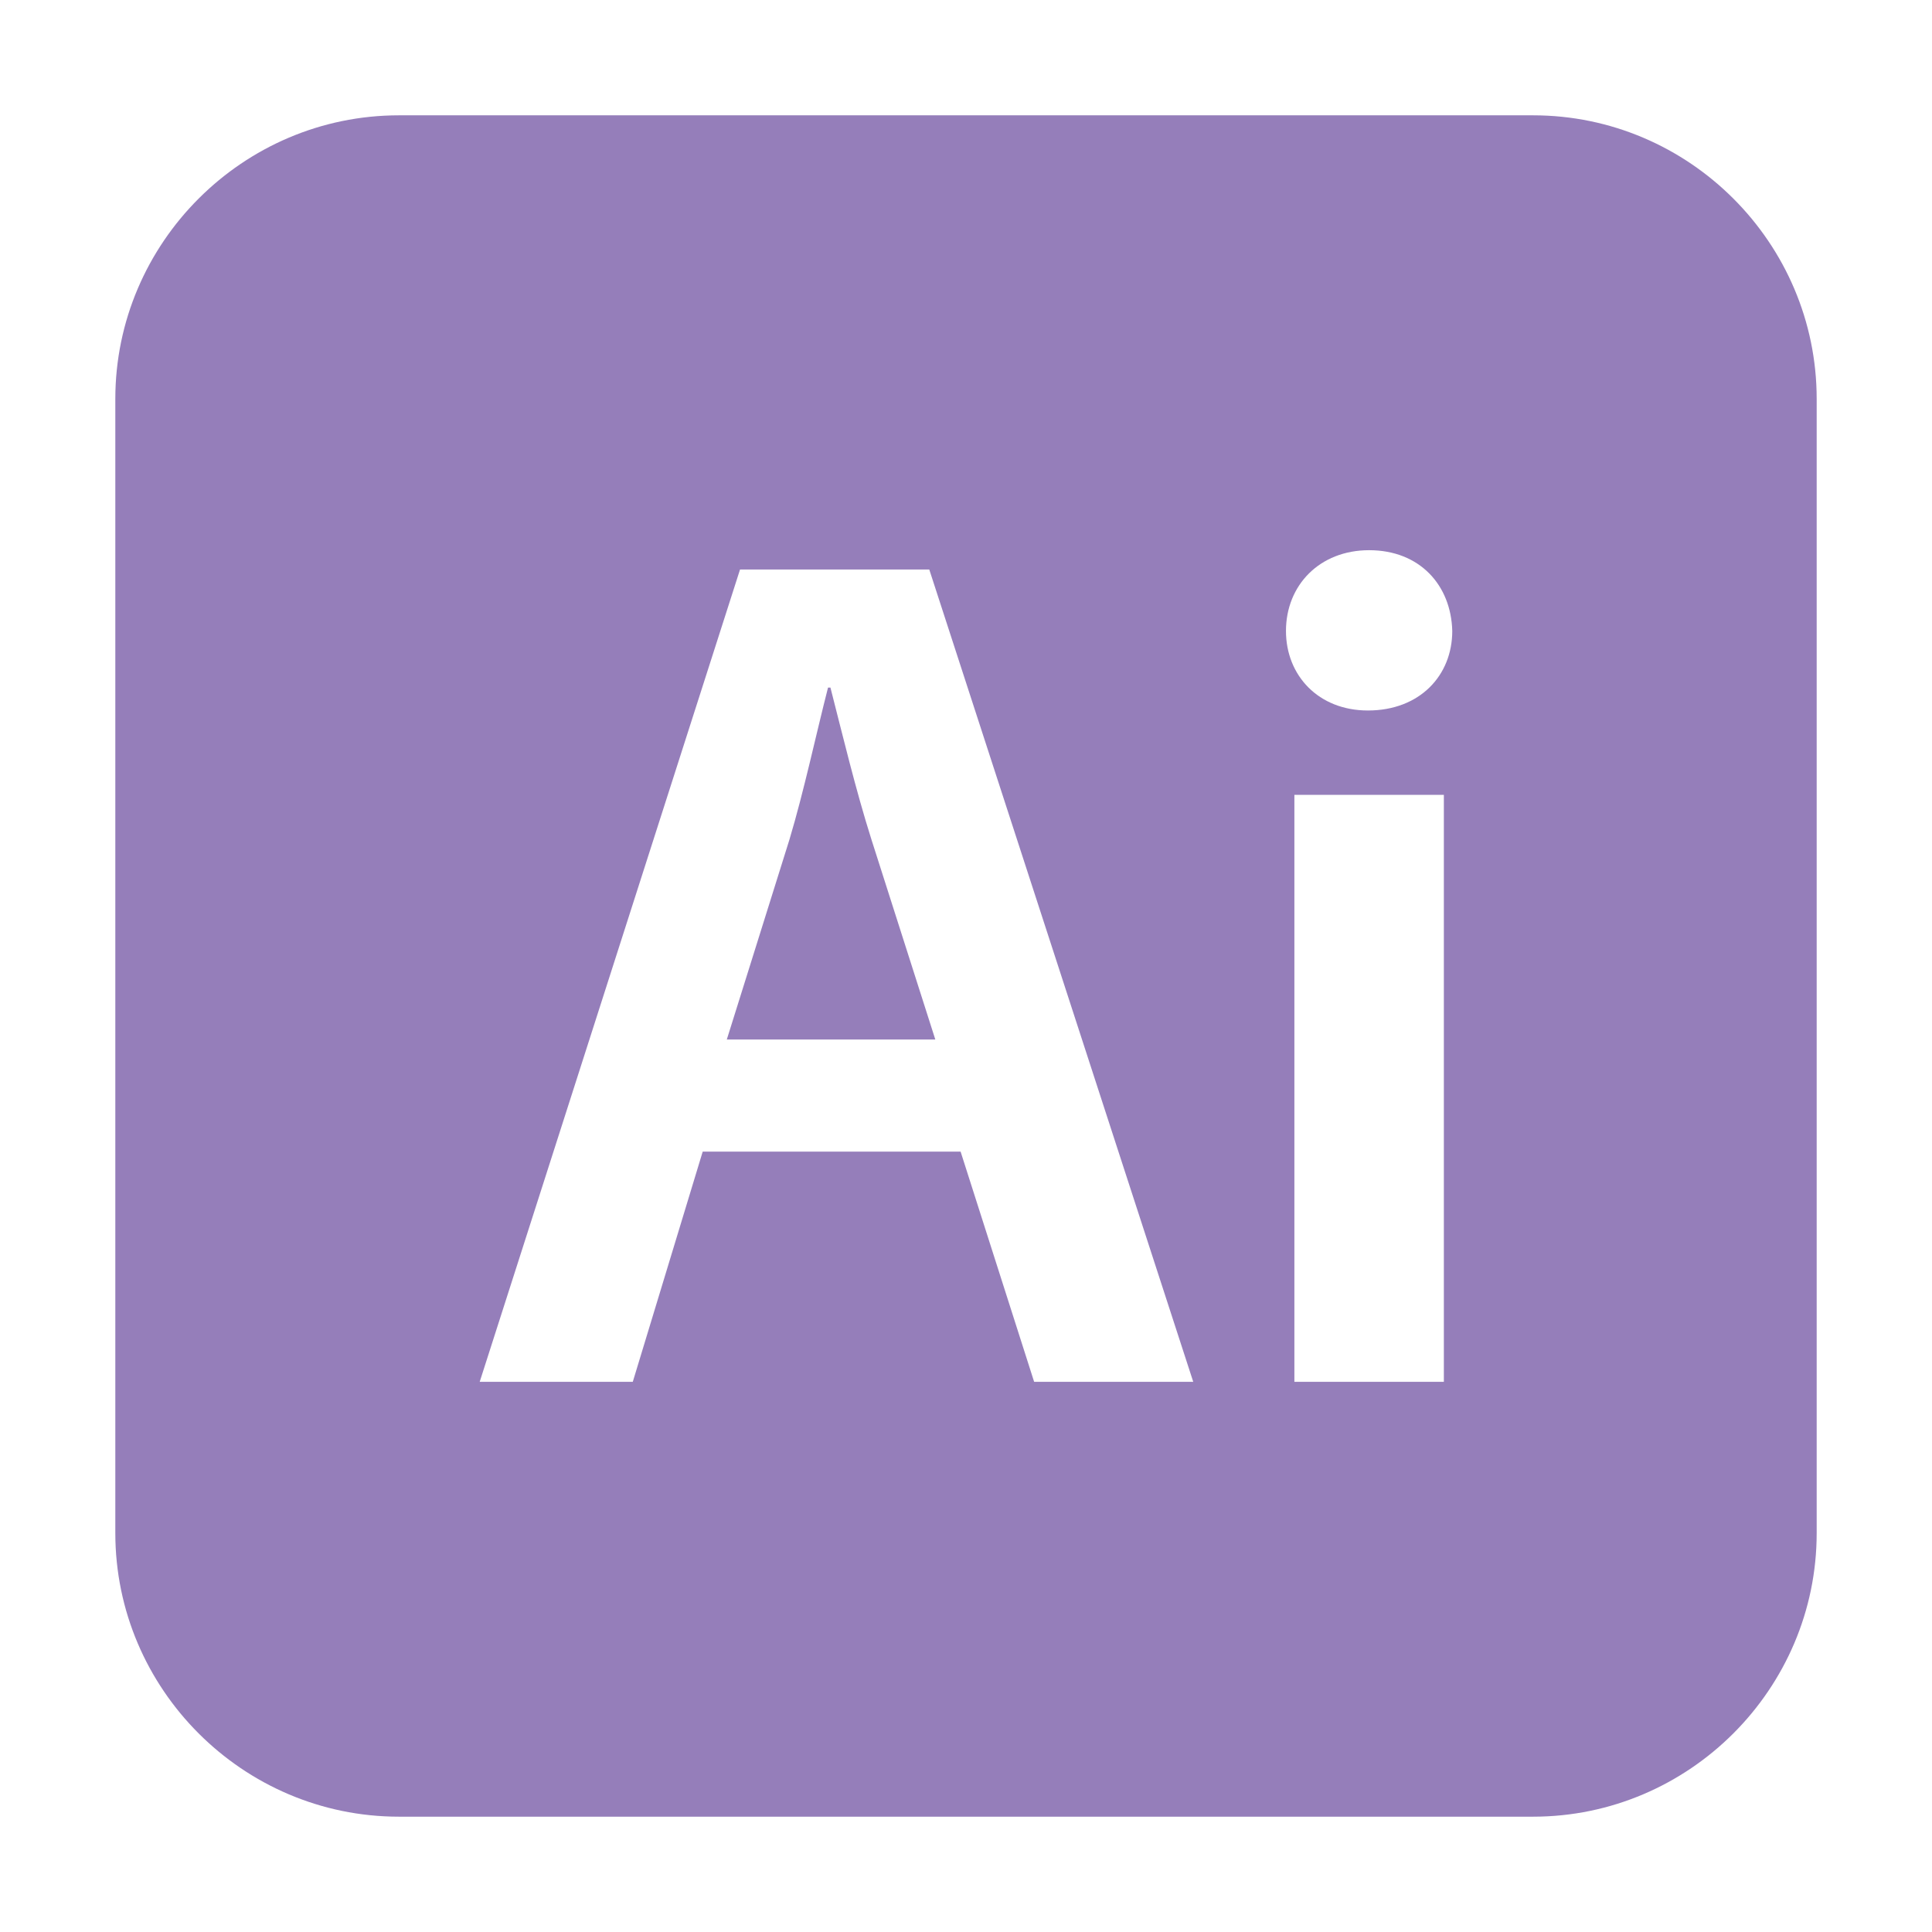 <svg width="68" height="68" viewBox="0 0 68 68" fill="none" xmlns="http://www.w3.org/2000/svg">
<g clip-path="url(#clip0_129_2056)" filter="url(#filter0_d_129_2056)">
<path d="M30.671 25.546L32.92 32.588H25.581L27.787 25.546C28.296 23.849 28.72 21.855 29.144 20.201H29.229C29.653 21.855 30.119 23.806 30.671 25.546ZM63.941 10.039V49.961C63.941 55.45 59.45 59.941 53.961 59.941H14.039C8.55 59.941 4.059 55.45 4.059 49.961V10.039C4.059 4.55 8.55 0.059 14.039 0.059H53.961C59.45 0.059 63.941 4.55 63.941 10.039ZM41.998 44.635L32.707 16.044H26.047L16.884 44.635H22.272L24.733 36.533H33.81L36.398 44.635H41.998ZM50.819 23.976H45.558V44.635H50.819V23.976ZM51.115 18.207C51.073 16.595 49.97 15.365 48.188 15.365C46.449 15.365 45.262 16.595 45.262 18.207C45.262 19.777 46.407 21.007 48.146 21.007C49.97 21.007 51.115 19.777 51.115 18.207Z" fill="#957EBA"/>
</g>
<defs>
<filter id="filter0_d_129_2056" x="0" y="0" width="68" height="68" filterUnits="userSpaceOnUse" color-interpolation-filters="sRGB">
<feFlood flood-opacity="0" result="BackgroundImageFix"/>
<feColorMatrix in="SourceAlpha" type="matrix" values="0 0 0 0 0 0 0 0 0 0 0 0 0 0 0 0 0 0 127 0" result="hardAlpha"/>
<feOffset dy="4"/>
<feGaussianBlur stdDeviation="2"/>
<feComposite in2="hardAlpha" operator="out"/>
<feColorMatrix type="matrix" values="0 0 0 0 0 0 0 0 0 0 0 0 0 0 0 0 0 0 0.25 0"/>
<feBlend mode="normal" in2="BackgroundImageFix" result="effect1_dropShadow_129_2056"/>
<feBlend mode="normal" in="SourceGraphic" in2="effect1_dropShadow_129_2056" result="shape"/>
</filter>
<clipPath id="clip0_129_2056">
<rect width="60" height="60" fill="white" transform="translate(4)"/>
</clipPath>
</defs>
</svg>
